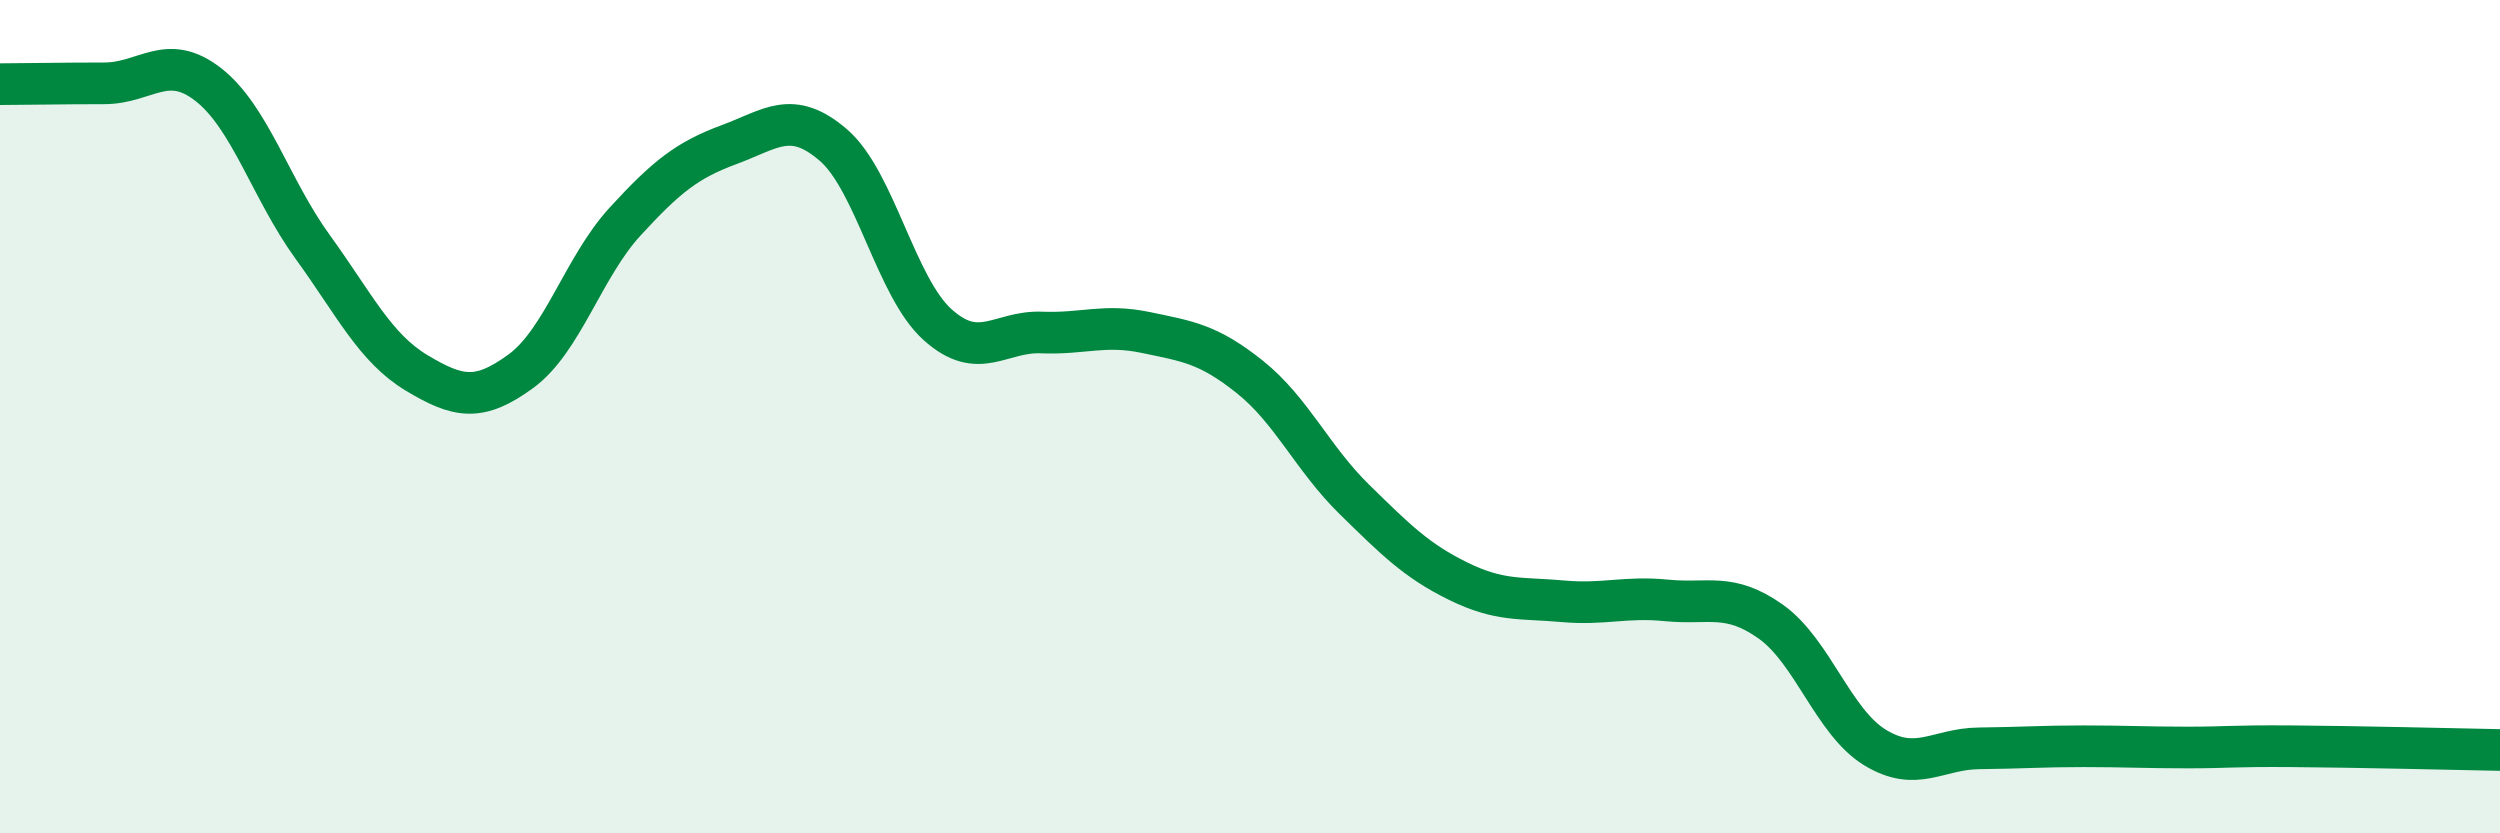 
    <svg width="60" height="20" viewBox="0 0 60 20" xmlns="http://www.w3.org/2000/svg">
      <path
        d="M 0,2.02 C 0.5,2.02 1.5,2 2.5,2 C 3.5,2 4,1.25 5,2.03 C 6,2.81 6.5,4.54 7.5,5.92 C 8.5,7.3 9,8.35 10,8.95 C 11,9.55 11.5,9.64 12.5,8.91 C 13.5,8.18 14,6.41 15,5.32 C 16,4.23 16.5,3.84 17.5,3.47 C 18.5,3.1 19,2.62 20,3.48 C 21,4.34 21.5,6.89 22.5,7.79 C 23.5,8.69 24,7.94 25,7.98 C 26,8.02 26.5,7.77 27.5,7.98 C 28.5,8.19 29,8.25 30,9.05 C 31,9.85 31.5,11 32.5,11.98 C 33.5,12.96 34,13.46 35,13.95 C 36,14.44 36.5,14.34 37.5,14.43 C 38.5,14.52 39,14.31 40,14.41 C 41,14.51 41.5,14.21 42.5,14.92 C 43.5,15.63 44,17.33 45,17.94 C 46,18.55 46.5,17.97 47.5,17.96 C 48.5,17.95 49,17.91 50,17.91 C 51,17.91 51.5,17.94 52.5,17.94 C 53.5,17.94 53.5,17.9 55,17.91 C 56.5,17.92 59,17.98 60,18L60 20L0 20Z"
        fill="#008740"
        opacity="0.1"
        stroke-linecap="round"
        stroke-linejoin="round"
      />
      <path
        d="M 0,2.02 C 0.5,2.02 1.5,2 2.5,2 C 3.5,2 4,1.25 5,2.03 C 6,2.81 6.5,4.54 7.5,5.92 C 8.5,7.3 9,8.35 10,8.95 C 11,9.55 11.5,9.64 12.5,8.91 C 13.5,8.18 14,6.41 15,5.32 C 16,4.23 16.5,3.84 17.5,3.47 C 18.5,3.1 19,2.62 20,3.48 C 21,4.34 21.5,6.89 22.5,7.79 C 23.5,8.69 24,7.94 25,7.98 C 26,8.02 26.5,7.77 27.5,7.98 C 28.5,8.19 29,8.25 30,9.05 C 31,9.85 31.5,11 32.5,11.98 C 33.5,12.96 34,13.46 35,13.95 C 36,14.44 36.5,14.34 37.5,14.43 C 38.5,14.52 39,14.31 40,14.41 C 41,14.51 41.5,14.21 42.5,14.92 C 43.5,15.63 44,17.33 45,17.94 C 46,18.55 46.5,17.97 47.5,17.96 C 48.5,17.95 49,17.91 50,17.91 C 51,17.91 51.5,17.94 52.5,17.94 C 53.5,17.94 53.5,17.9 55,17.91 C 56.5,17.92 59,17.98 60,18"
        stroke="#008740"
        stroke-width="1"
        fill="none"
        stroke-linecap="round"
        stroke-linejoin="round"
      />
    </svg>
  